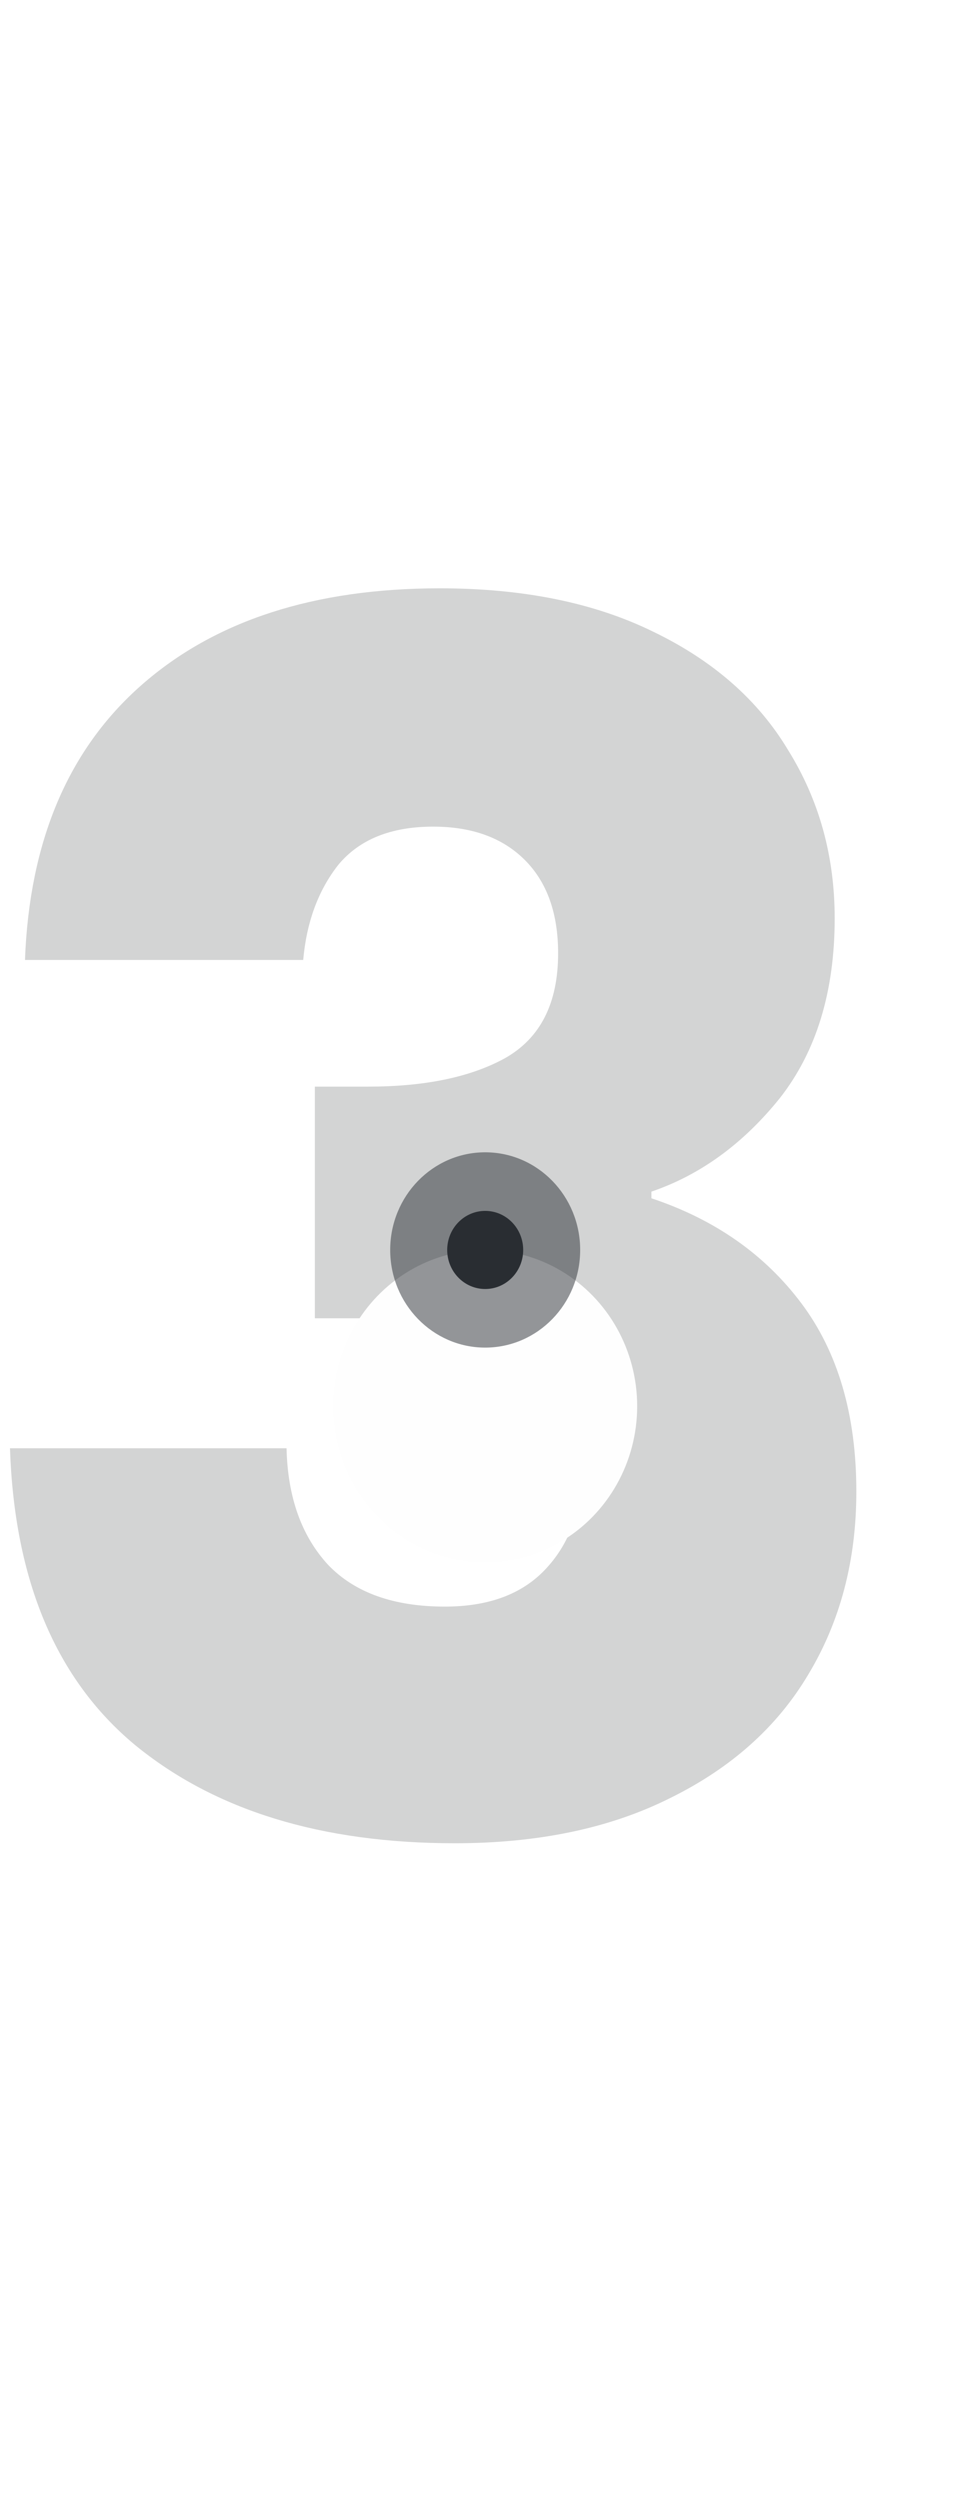 <svg width="92" height="240" viewBox="0 0 92 240" fill="none" xmlns="http://www.w3.org/2000/svg">
<path d="M2.398 92.16C2.825 80.747 6.558 71.947 13.598 65.76C20.638 59.573 30.185 56.48 42.238 56.48C50.238 56.48 57.065 57.867 62.718 60.64C68.478 63.413 72.798 67.2 75.678 72C78.665 76.8 80.158 82.187 80.158 88.16C80.158 95.2 78.398 100.96 74.878 105.44C71.358 109.813 67.251 112.8 62.558 114.4V115.04C68.638 117.067 73.438 120.427 76.958 125.12C80.478 129.813 82.238 135.84 82.238 143.2C82.238 149.813 80.692 155.68 77.598 160.8C74.612 165.813 70.185 169.76 64.318 172.64C58.558 175.52 51.678 176.96 43.678 176.96C30.878 176.96 20.638 173.813 12.958 167.52C5.385 161.227 1.385 151.733 0.958 139.04H27.518C27.625 143.733 28.958 147.467 31.518 150.24C34.078 152.907 37.812 154.24 42.718 154.24C46.878 154.24 50.078 153.067 52.318 150.72C54.665 148.267 55.838 145.067 55.838 141.12C55.838 136 54.185 132.32 50.878 130.08C47.678 127.733 42.505 126.56 35.358 126.56H30.238V104.32H35.358C40.798 104.32 45.172 103.413 48.478 101.6C51.892 99.68 53.598 96.32 53.598 91.52C53.598 87.68 52.532 84.693 50.398 82.56C48.265 80.427 45.331 79.36 41.598 79.36C37.545 79.36 34.505 80.587 32.478 83.04C30.558 85.493 29.438 88.533 29.118 92.16H2.398Z" fill="#D3D4D4"/>
<g filter="url(#filter0_d_1111_3737)">
<ellipse cx="46.595" cy="120" rx="14.595" ry="15" fill="#FEFEFE"/>
</g>
<ellipse opacity="0.5" cx="46.594" cy="120" rx="9.122" ry="9.375" fill="#292D32"/>
<ellipse cx="46.595" cy="120" rx="3.649" ry="3.75" fill="#292D32"/>
<defs>
<filter id="filter0_d_1111_3737" x="2" y="90" width="89.189" height="90" filterUnits="userSpaceOnUse" color-interpolation-filters="sRGB">
<feFlood flood-opacity="0" result="BackgroundImageFix"/>
<feColorMatrix in="SourceAlpha" type="matrix" values="0 0 0 0 0 0 0 0 0 0 0 0 0 0 0 0 0 0 127 0" result="hardAlpha"/>
<feOffset dy="15"/>
<feGaussianBlur stdDeviation="15"/>
<feColorMatrix type="matrix" values="0 0 0 0 0.322 0 0 0 0 0.408 0 0 0 0 0.949 0 0 0 0.25 0"/>
<feBlend mode="normal" in2="BackgroundImageFix" result="effect1_dropShadow_1111_3737"/>
<feBlend mode="normal" in="SourceGraphic" in2="effect1_dropShadow_1111_3737" result="shape"/>
</filter>
</defs>
</svg>

